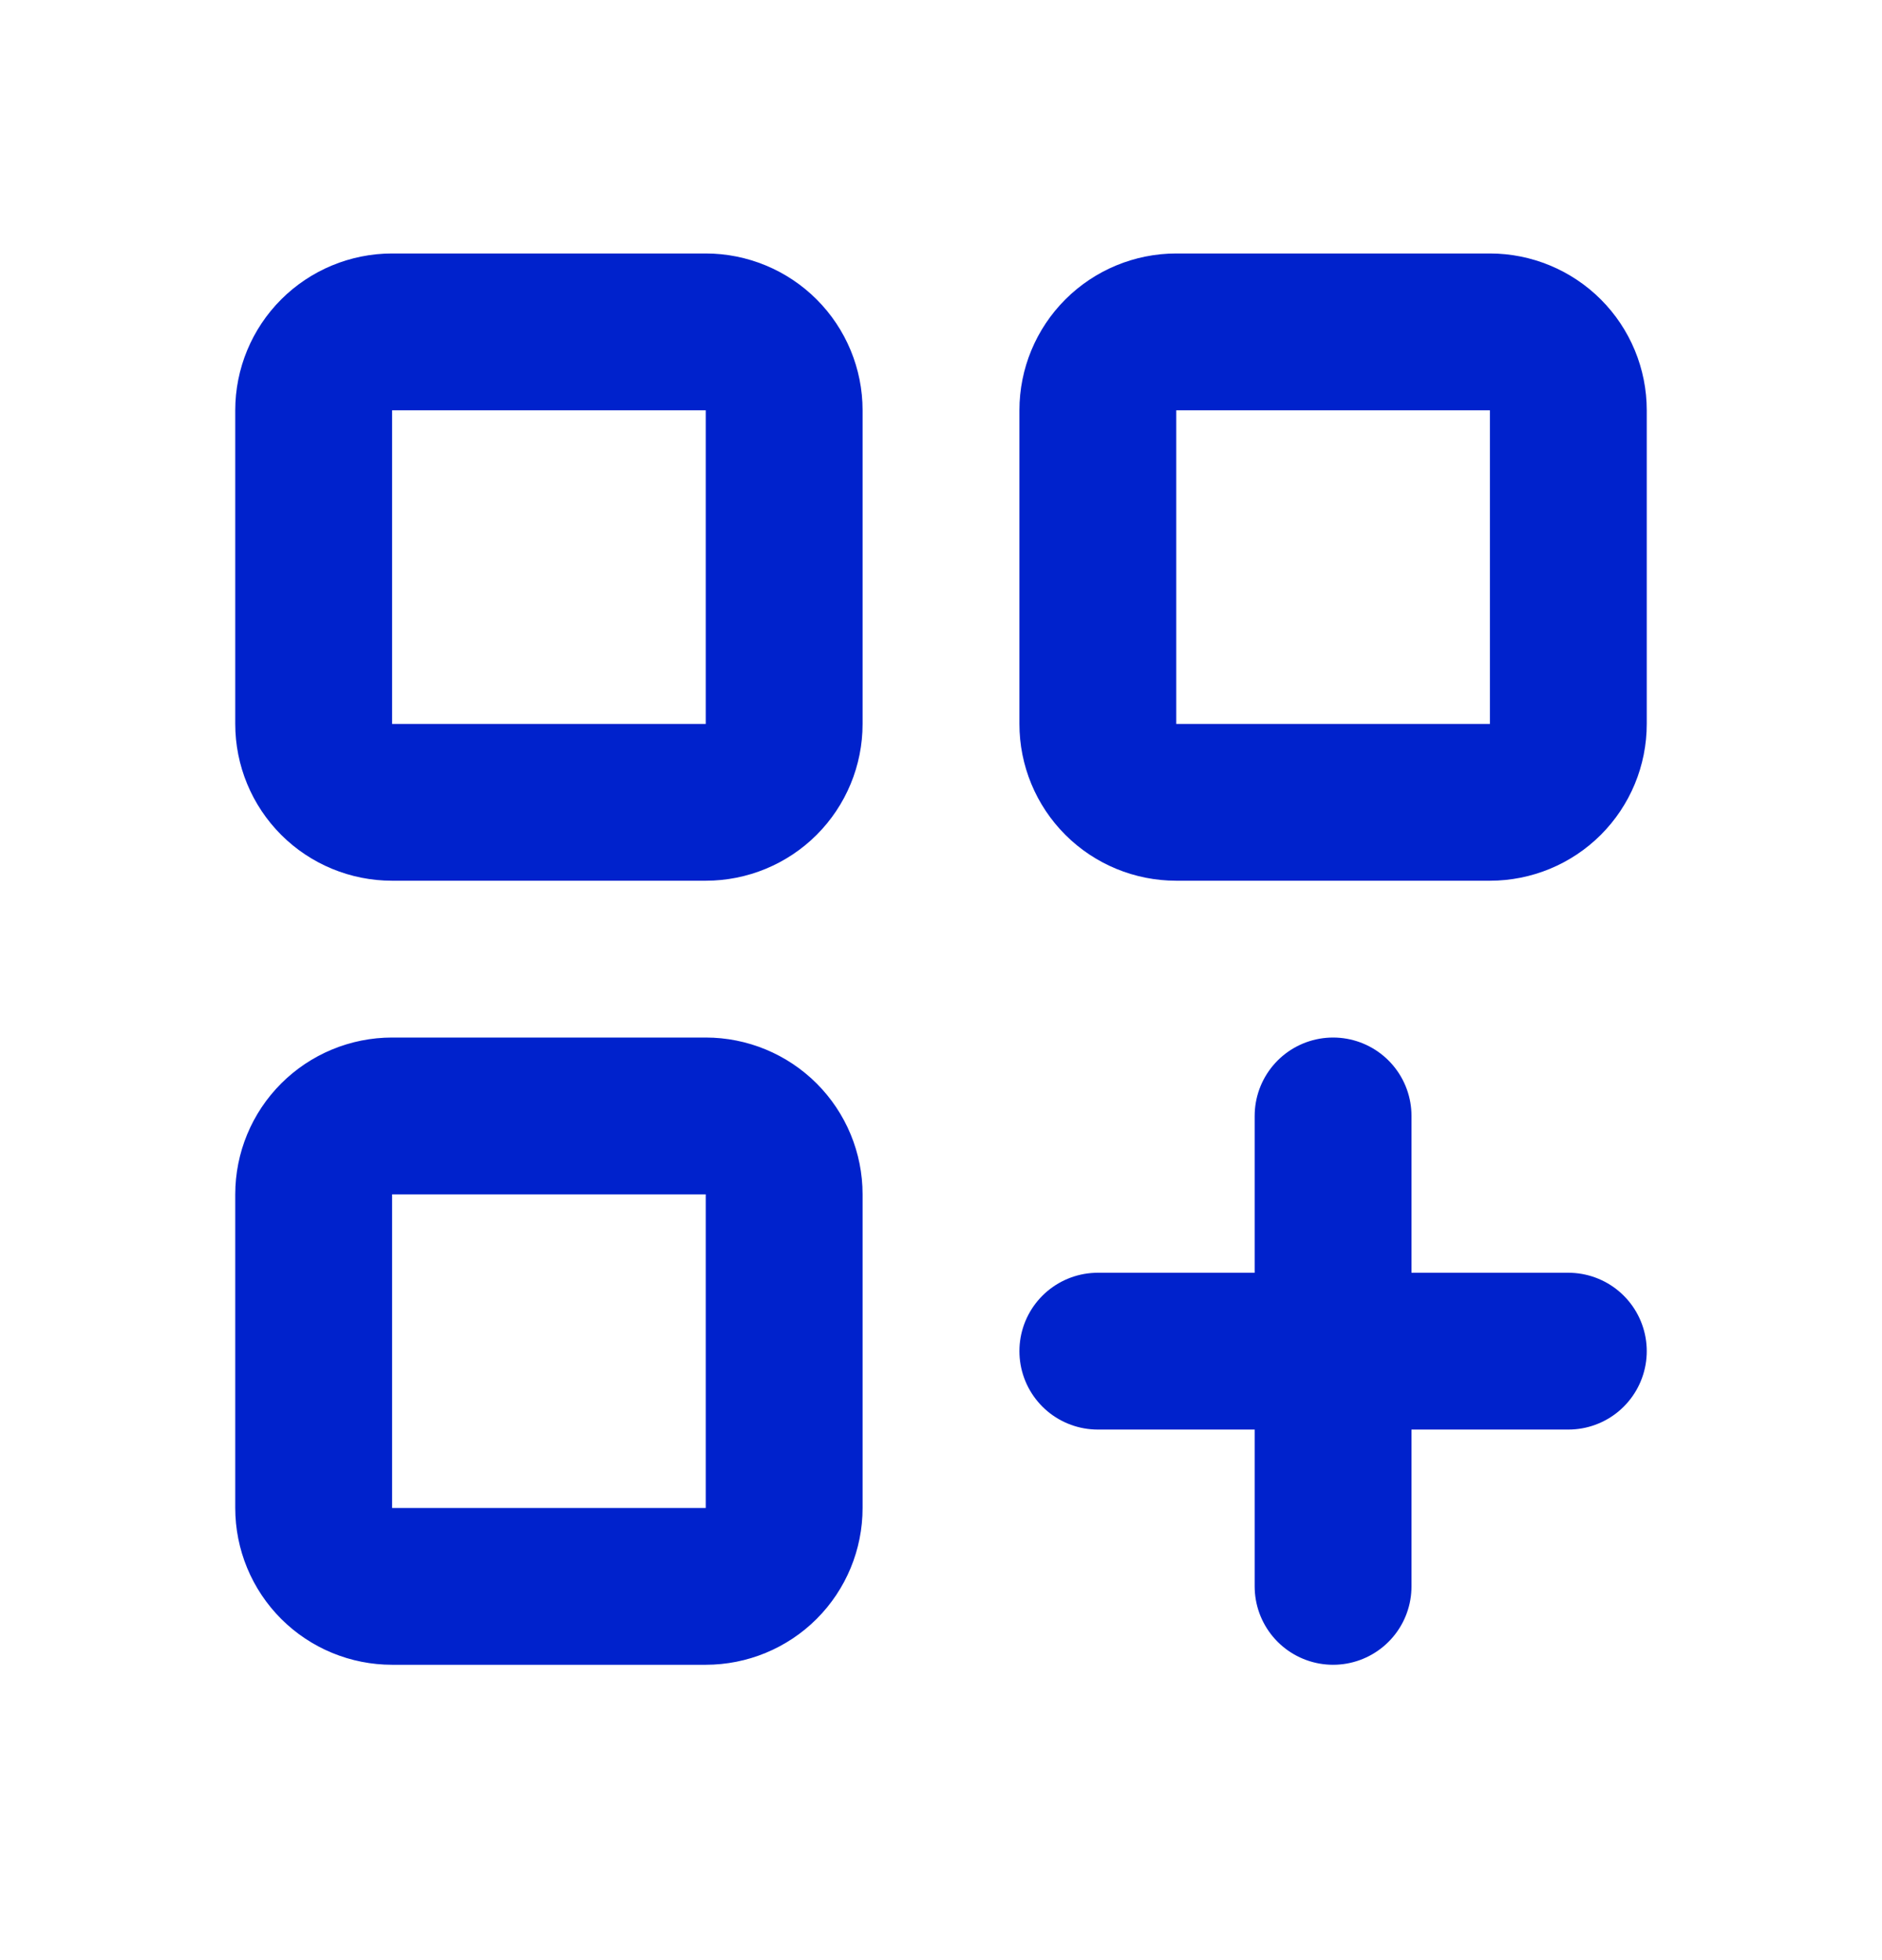 <svg width="24" height="25" viewBox="0 0 24 25" fill="none" xmlns="http://www.w3.org/2000/svg">
<path d="M14 17.233H20M17 14.233V20.233M4 5.233C4 4.968 4.105 4.714 4.293 4.526C4.48 4.339 4.735 4.233 5 4.233H9C9.265 4.233 9.52 4.339 9.707 4.526C9.895 4.714 10 4.968 10 5.233V9.233C10 9.499 9.895 9.753 9.707 9.941C9.52 10.128 9.265 10.233 9 10.233H5C4.735 10.233 4.48 10.128 4.293 9.941C4.105 9.753 4 9.499 4 9.233V5.233ZM14 5.233C14 4.968 14.105 4.714 14.293 4.526C14.48 4.339 14.735 4.233 15 4.233H19C19.265 4.233 19.52 4.339 19.707 4.526C19.895 4.714 20 4.968 20 5.233V9.233C20 9.499 19.895 9.753 19.707 9.941C19.52 10.128 19.265 10.233 19 10.233H15C14.735 10.233 14.48 10.128 14.293 9.941C14.105 9.753 14 9.499 14 9.233V5.233ZM4 15.233C4 14.968 4.105 14.714 4.293 14.526C4.48 14.339 4.735 14.233 5 14.233H9C9.265 14.233 9.52 14.339 9.707 14.526C9.895 14.714 10 14.968 10 15.233V19.233C10 19.499 9.895 19.753 9.707 19.941C9.52 20.128 9.265 20.233 9 20.233H5C4.735 20.233 4.48 20.128 4.293 19.941C4.105 19.753 4 19.499 4 19.233V15.233Z" stroke="#0022CC" stroke-width="2" stroke-linecap="round" stroke-linejoin="round"/>
</svg>
